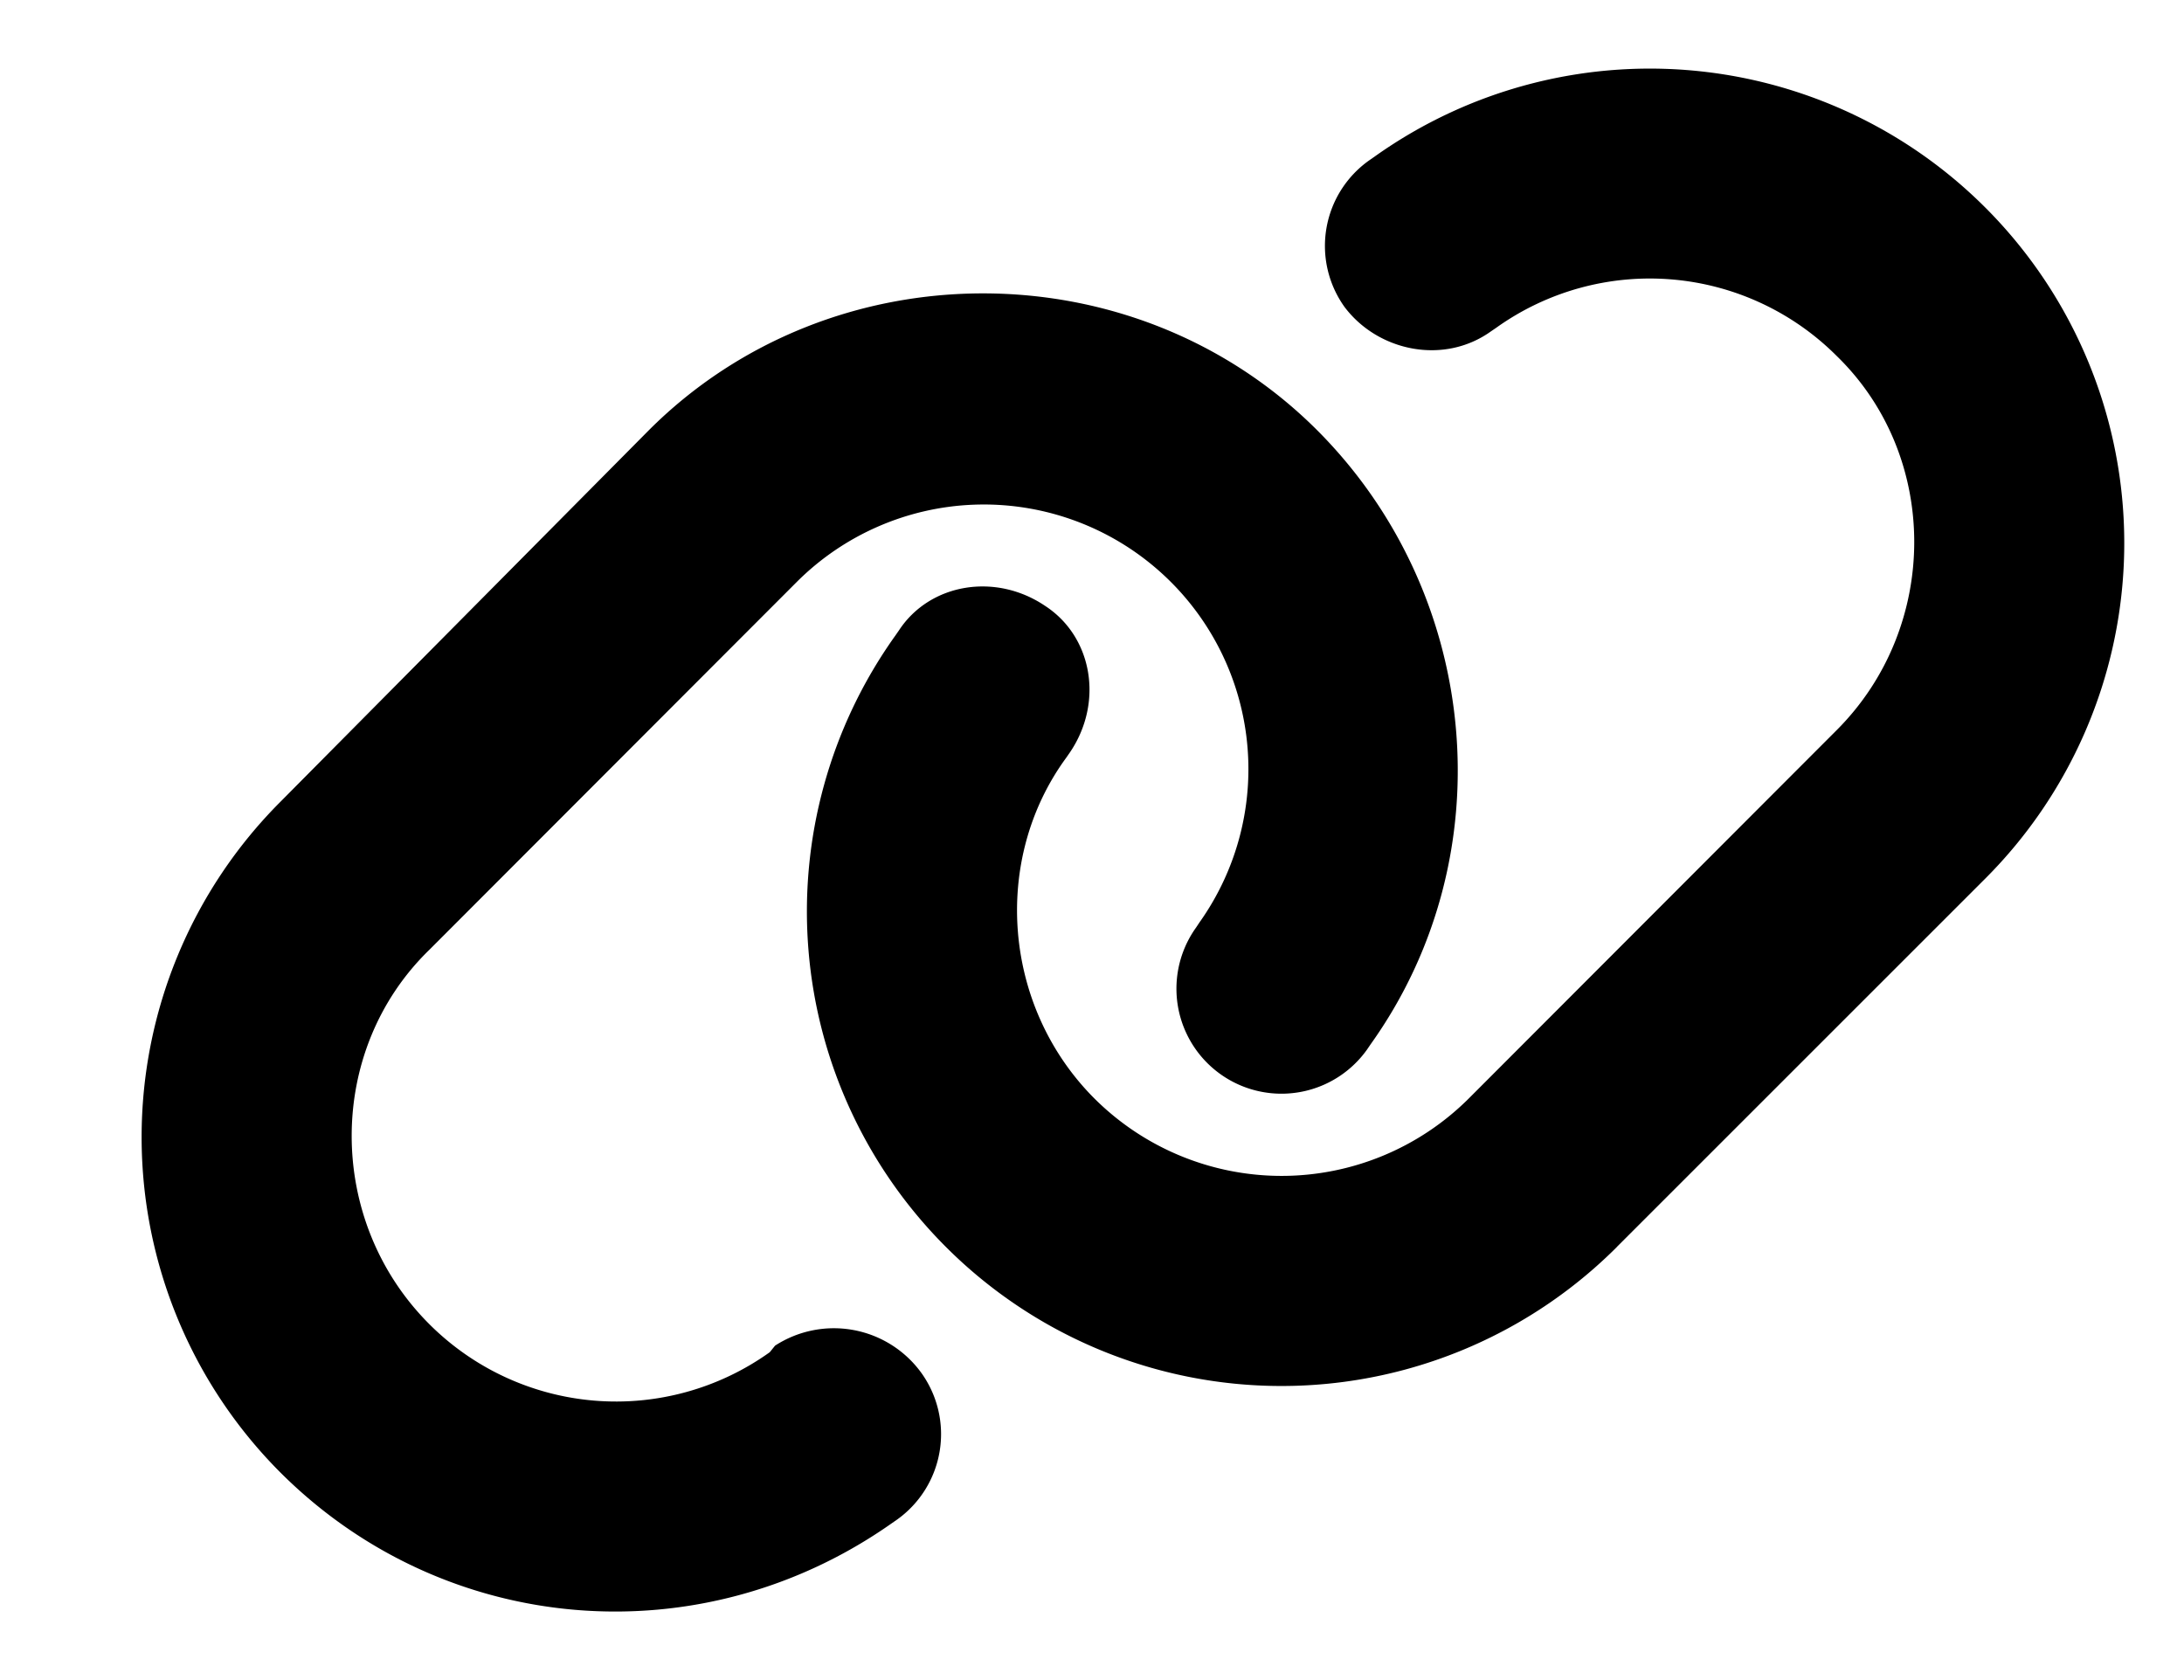 <svg xmlns="http://www.w3.org/2000/svg" width="26" height="20" fill="none"><g clip-path="url(#a)"><path fill="#000" d="M7.726 5.12c2.172-2.17 5.781-2.17 7.953 0 1.953 1.954 2.242 5.067.637 7.313l-.043.063a1.25 1.25 0 0 1-2.035-1.453l.042-.063a3.15 3.15 0 0 0-4.789-4.058L5.11 11.308c-1.231 1.196-1.231 3.223 0 4.454a3.144 3.144 0 0 0 4.054.335l.063-.078a1.286 1.286 0 0 1 1.742.325 1.25 1.25 0 0 1-.29 1.746l-.062.043c-2.28 1.605-5.324 1.347-7.277-.602a5.649 5.649 0 0 1 0-7.988L7.726 5.12Zm11.523 9.724a5.646 5.646 0 0 1-7.988 0 5.647 5.647 0 0 1-.602-7.278l.043-.062c.367-.559 1.149-.692 1.742-.29.563.368.696 1.149.293 1.743l-.043.062c-.894 1.22-.753 2.97.336 4.059a3.155 3.155 0 0 0 4.454 0l4.382-4.387c1.23-1.23 1.23-3.258 0-4.453a3.145 3.145 0 0 0-4.054-.336l-.063.043c-.562.402-1.344.238-1.742-.29a1.248 1.248 0 0 1 .29-1.744l.062-.043a5.648 5.648 0 0 1 7.277 8.589l-4.387 4.386Z"/></g><defs><clipPath id="a"><path fill="#fff" d="M.987 0h25v20h-25z"/></clipPath></defs></svg>